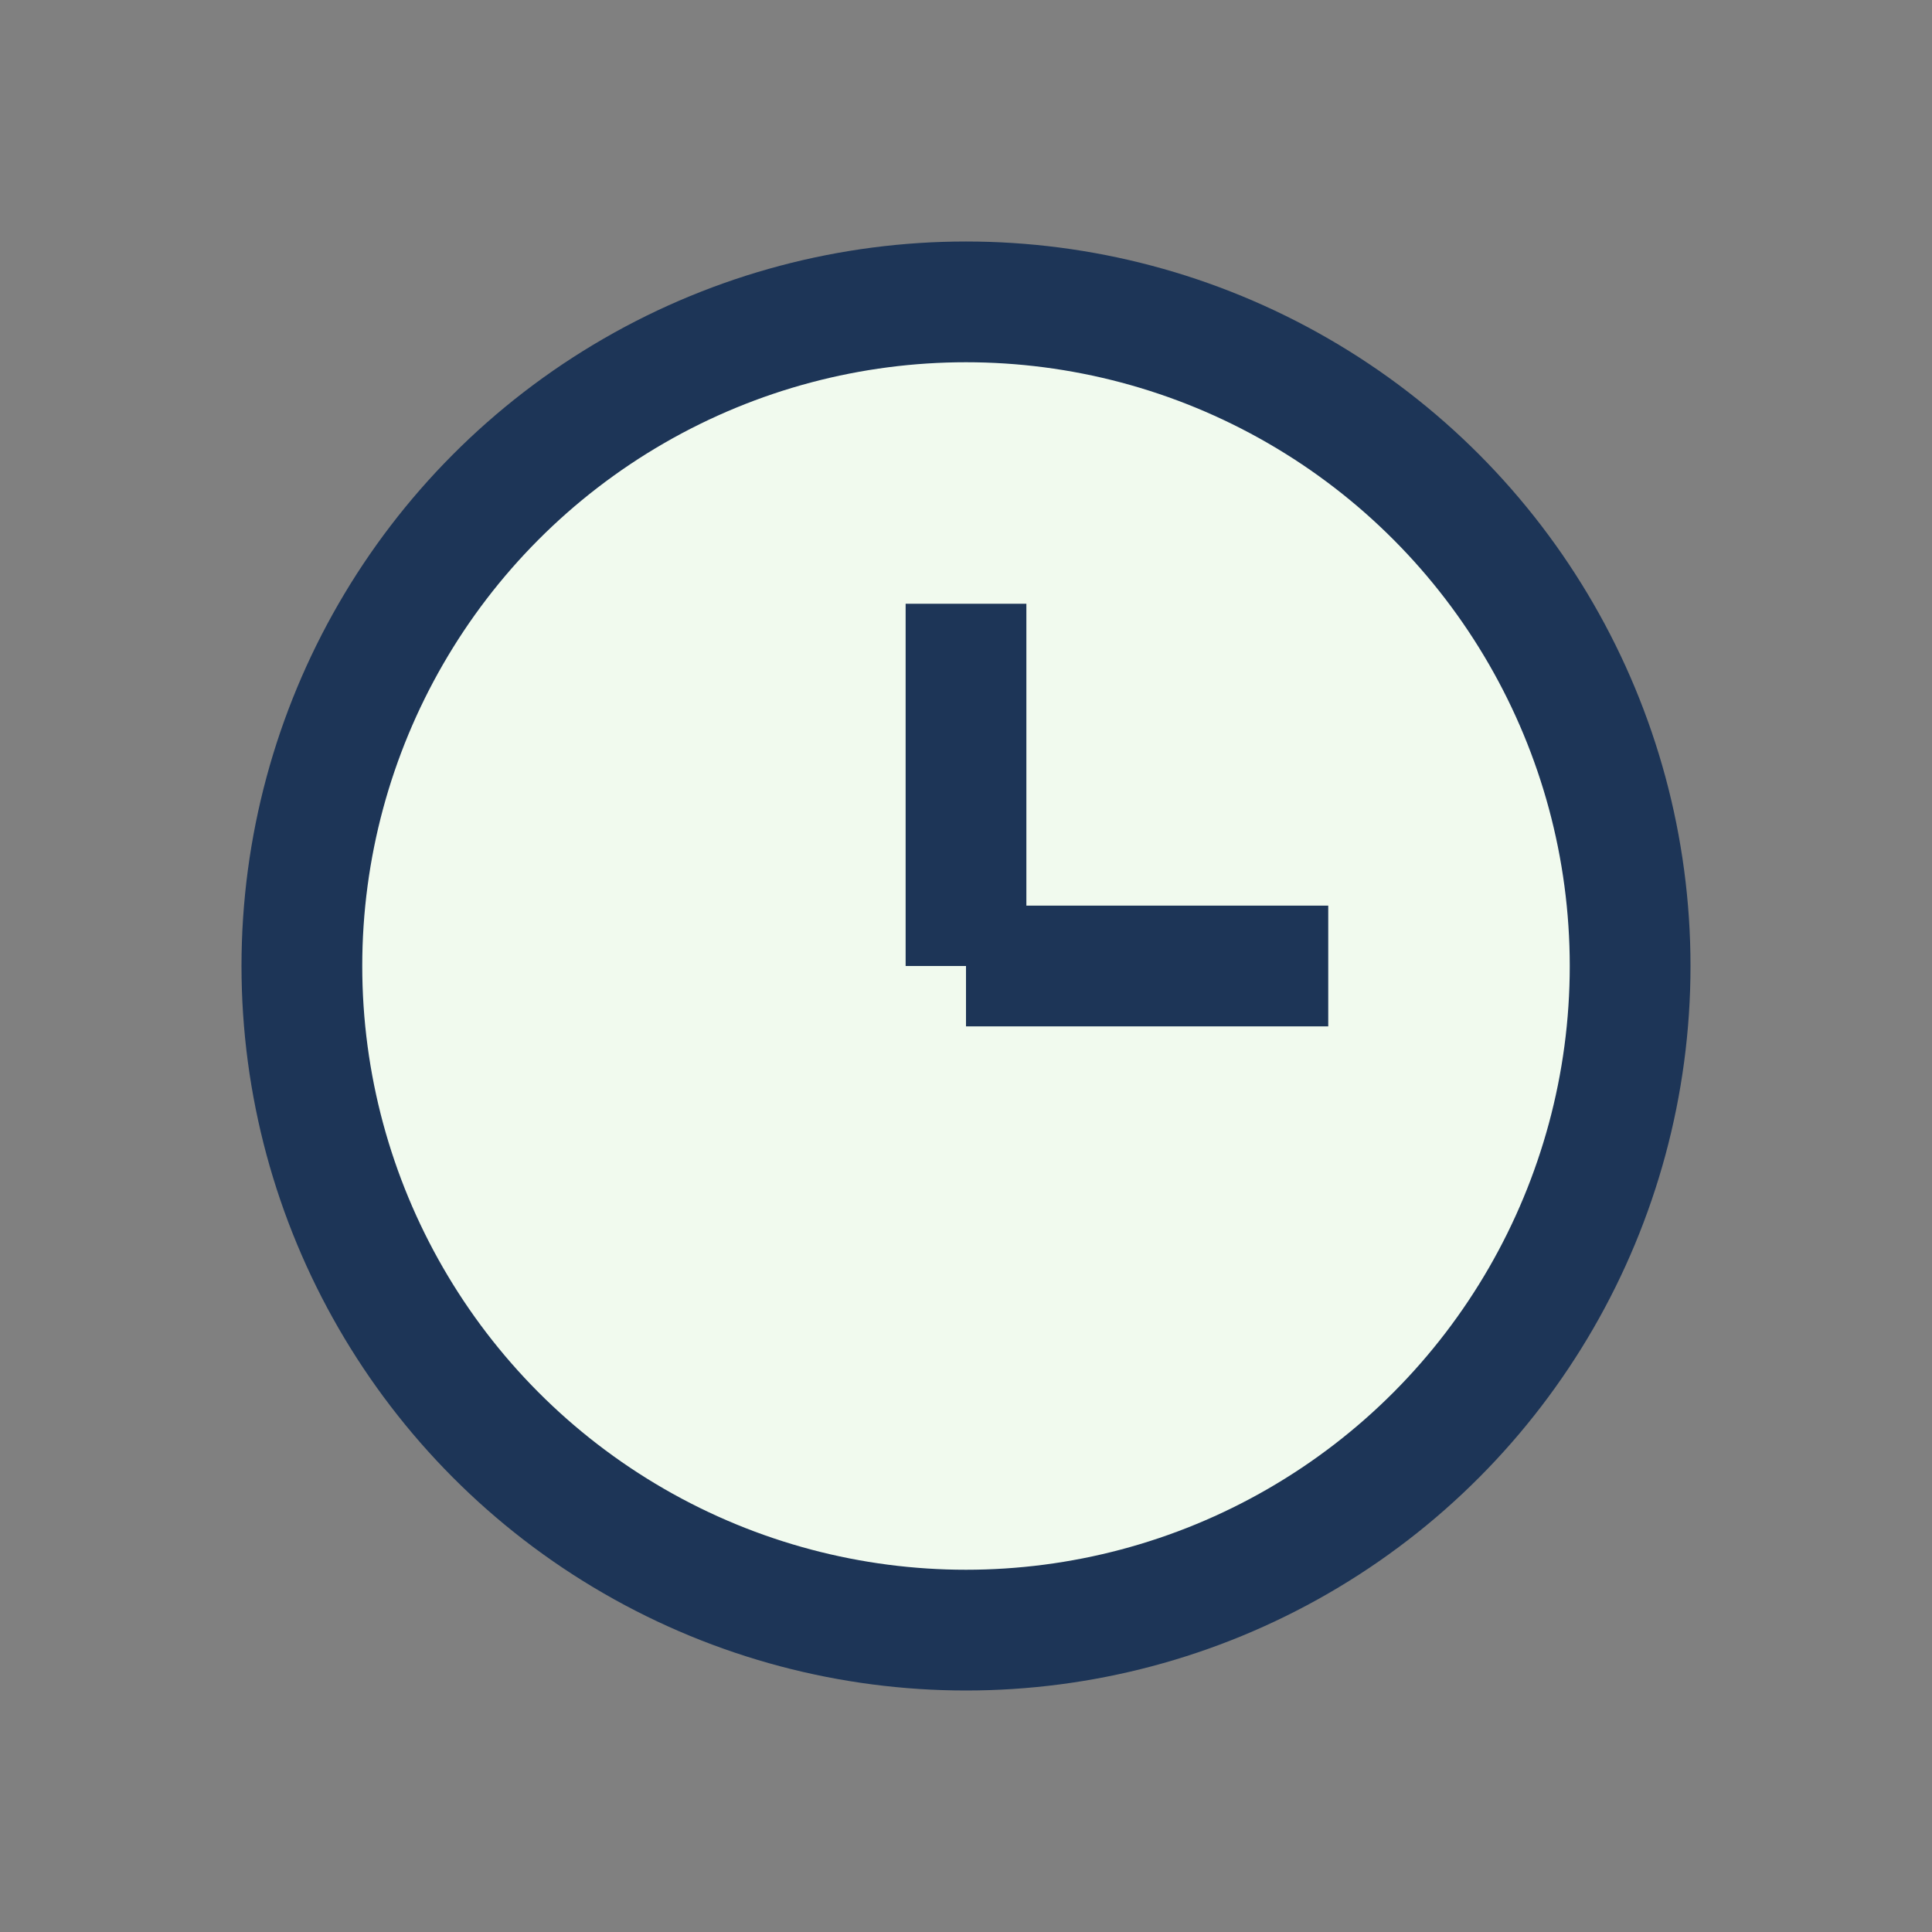 <?xml version="1.0" encoding="UTF-8"?>
<svg xmlns="http://www.w3.org/2000/svg" width="32" height="32" viewBox="0 0 32 32"><rect x="0" y="0" width="32" height="32" fill="#808080" stroke="none"/><circle cx="16" cy="16" r="11" fill="#F1FAEE" stroke="#1D3557" stroke-width="2"/><line x1="16" y1="16" x2="16" y2="10" stroke="#1D3557" stroke-width="2"/><line x1="16" y1="16" x2="22" y2="16" stroke="#1D3557" stroke-width="2"/></svg>